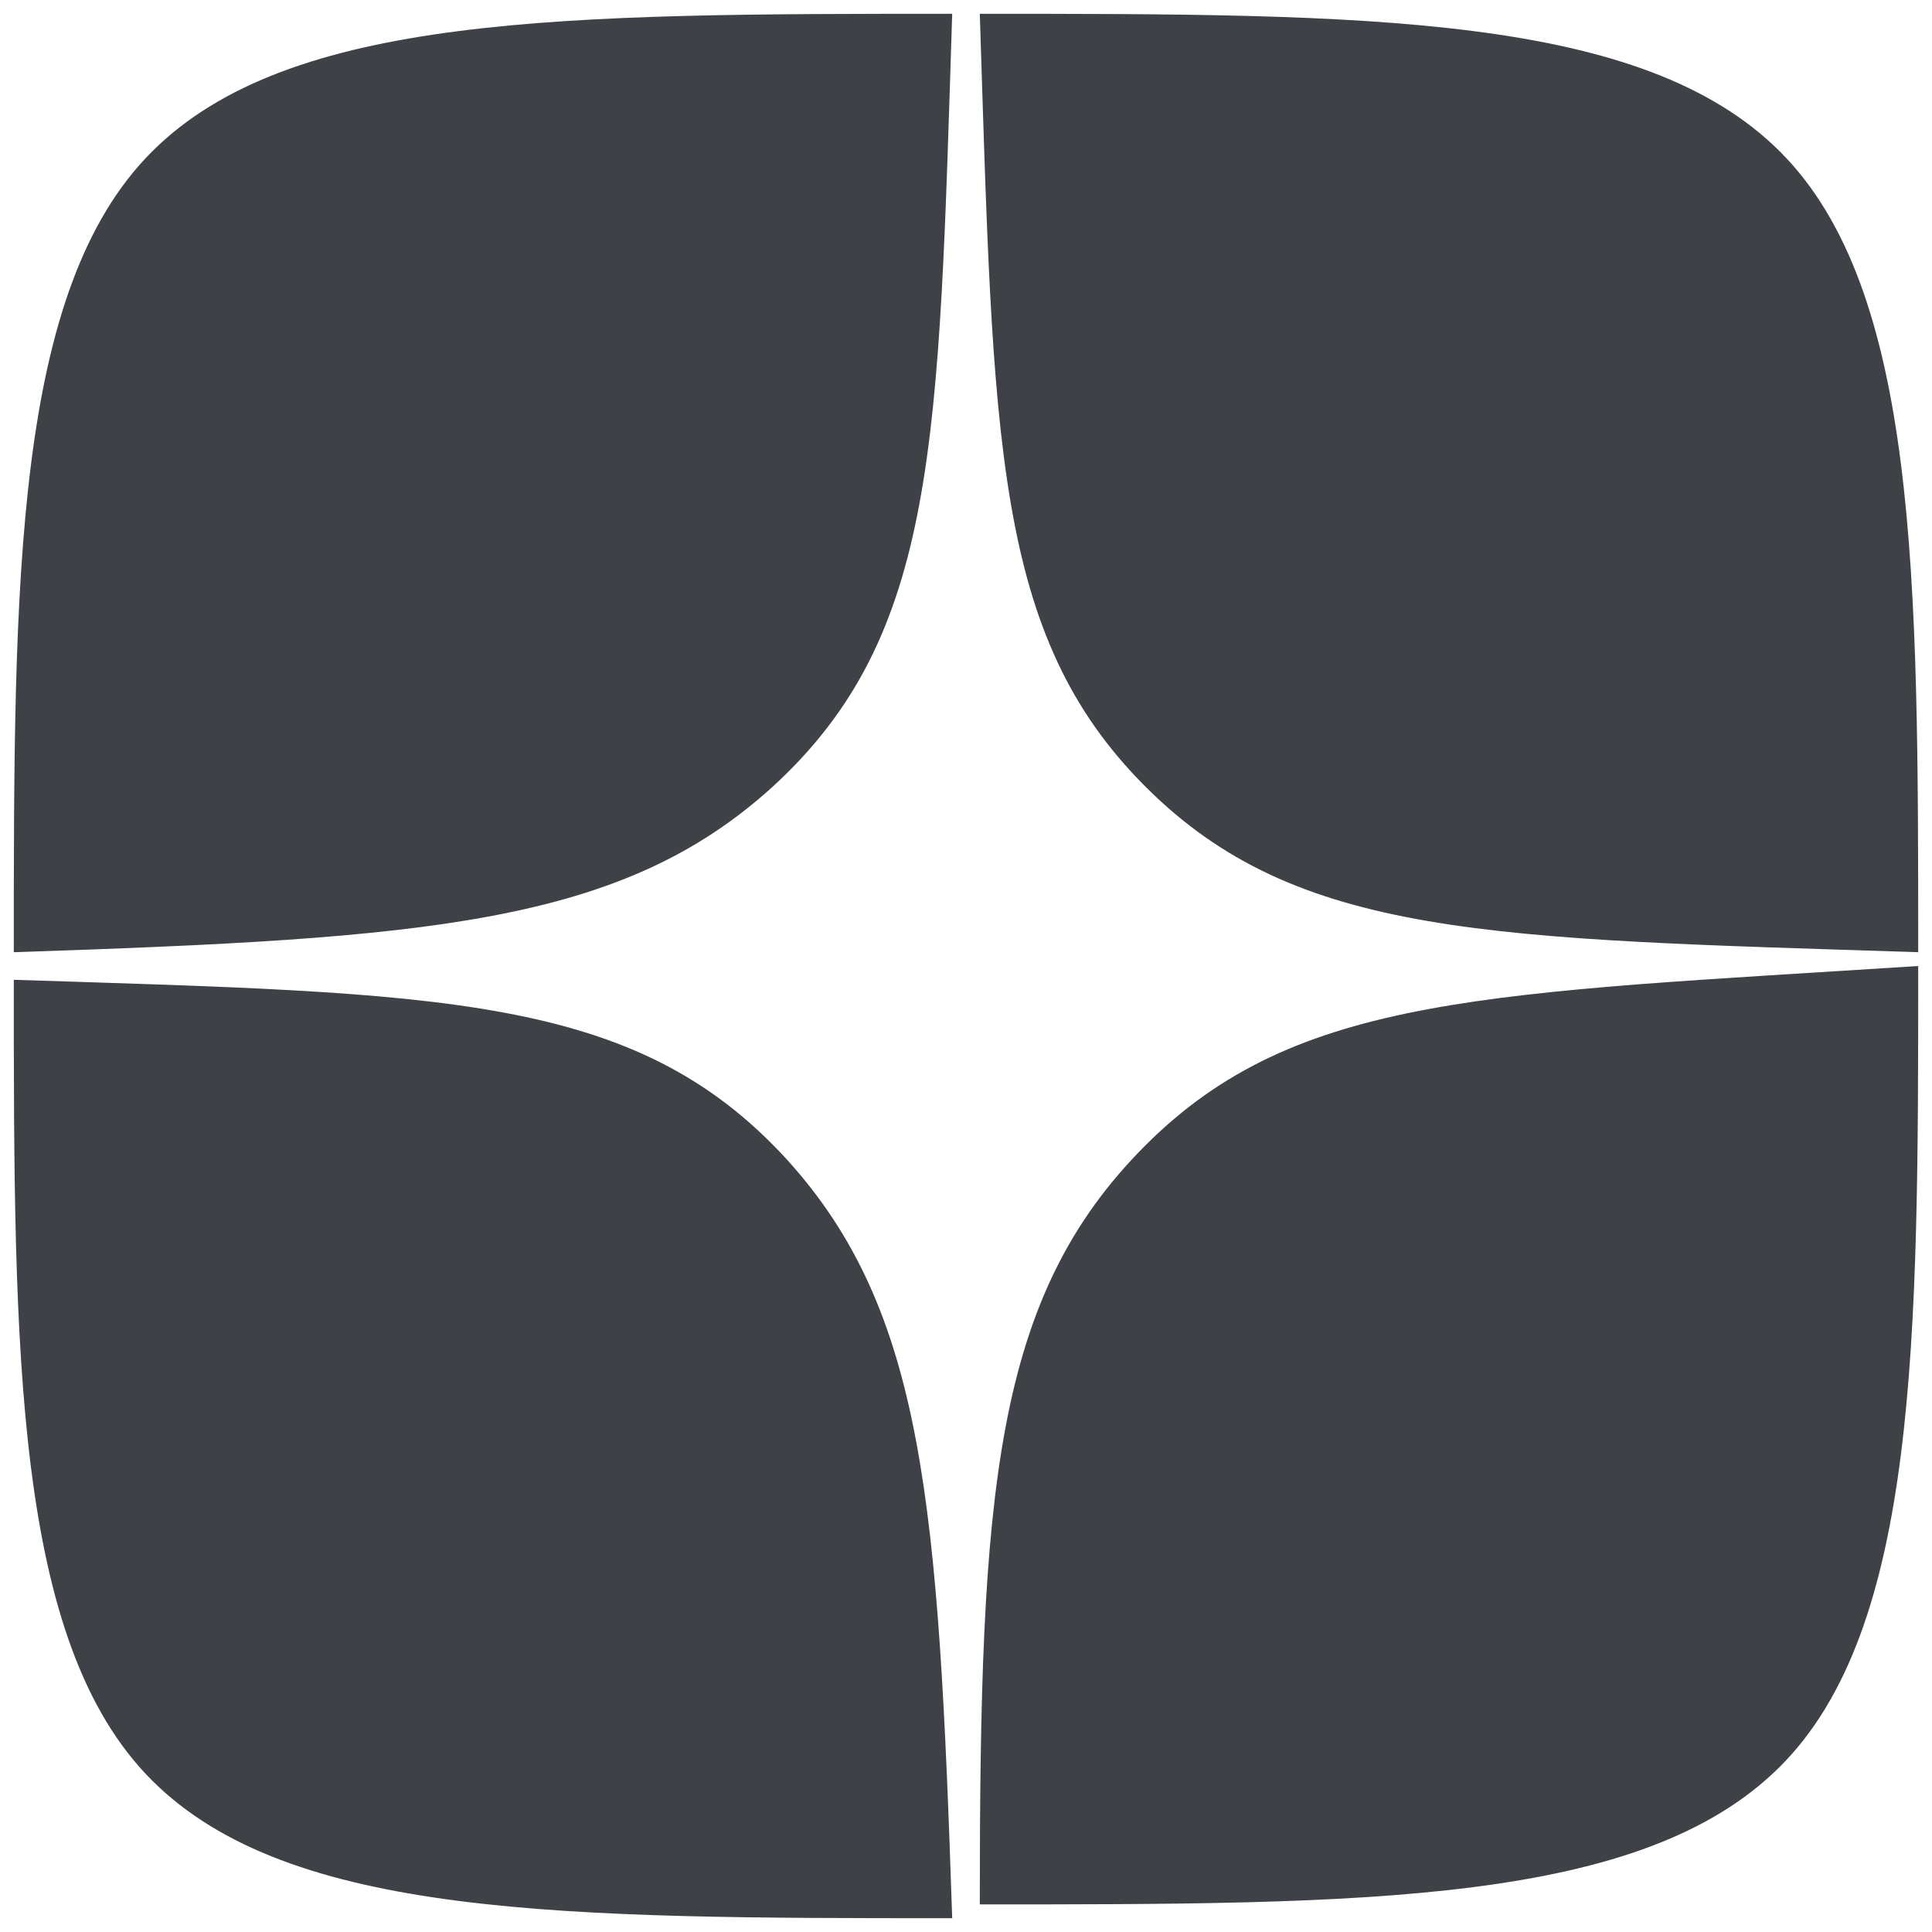 <?xml version="1.0" encoding="UTF-8"?> <!-- Generator: Adobe Illustrator 17.0.0, SVG Export Plug-In . SVG Version: 6.00 Build 0) --> <svg xmlns="http://www.w3.org/2000/svg" xmlns:xlink="http://www.w3.org/1999/xlink" id="Слой_1" x="0px" y="0px" width="14px" height="14px" viewBox="0 0 14 14" xml:space="preserve"> <g> <defs> <rect id="SVGID_1_" y="0" width="14" height="14"></rect> </defs> <clipPath id="SVGID_2_"> <use xlink:href="#SVGID_1_" overflow="visible"></use> </clipPath> <linearGradient id="SVGID_3_" gradientUnits="userSpaceOnUse" x1="-466.912" y1="88.09" x2="-466.91" y2="89.115" gradientTransform="matrix(1 0 0 -1 474 29.961)"> <stop offset="0" style="stop-color:#3E4246"></stop> <stop offset="0.5" style="stop-color:#2D3036"></stop> <stop offset="1" style="stop-color:#3F4347"></stop> </linearGradient> <path clip-path="url(#SVGID_2_)" fill-rule="evenodd" clip-rule="evenodd" fill="url(#SVGID_3_)" d="M8.3,5.7 C7.2,4.6,7.2,3.2,7.1,0.1c2.8,0,4.8,0,5.8,1c1,1,1,3.1,1,5.8C10.8,6.8,9.4,6.8,8.3,5.7z M6.9,0.1c-2.8,0-4.8,0-5.8,1 c-1,1-1,3.1-1,5.8c3-0.1,4.4-0.2,5.5-1.2C6.8,4.6,6.8,3.2,6.9,0.1z M0.1,7.1c0,2.7,0,4.8,1,5.8c1,1,3,1,5.8,1 c-0.1-3-0.2-4.4-1.2-5.5C4.6,7.2,3.2,7.2,0.1,7.1z M8.3,8.3c-1.1,1.1-1.2,2.5-1.2,5.5c2.8,0,4.8,0,5.8-1c1-1,1-3.1,1-5.8 C10.8,7.2,9.4,7.2,8.3,8.3z"></path> </g> </svg> 